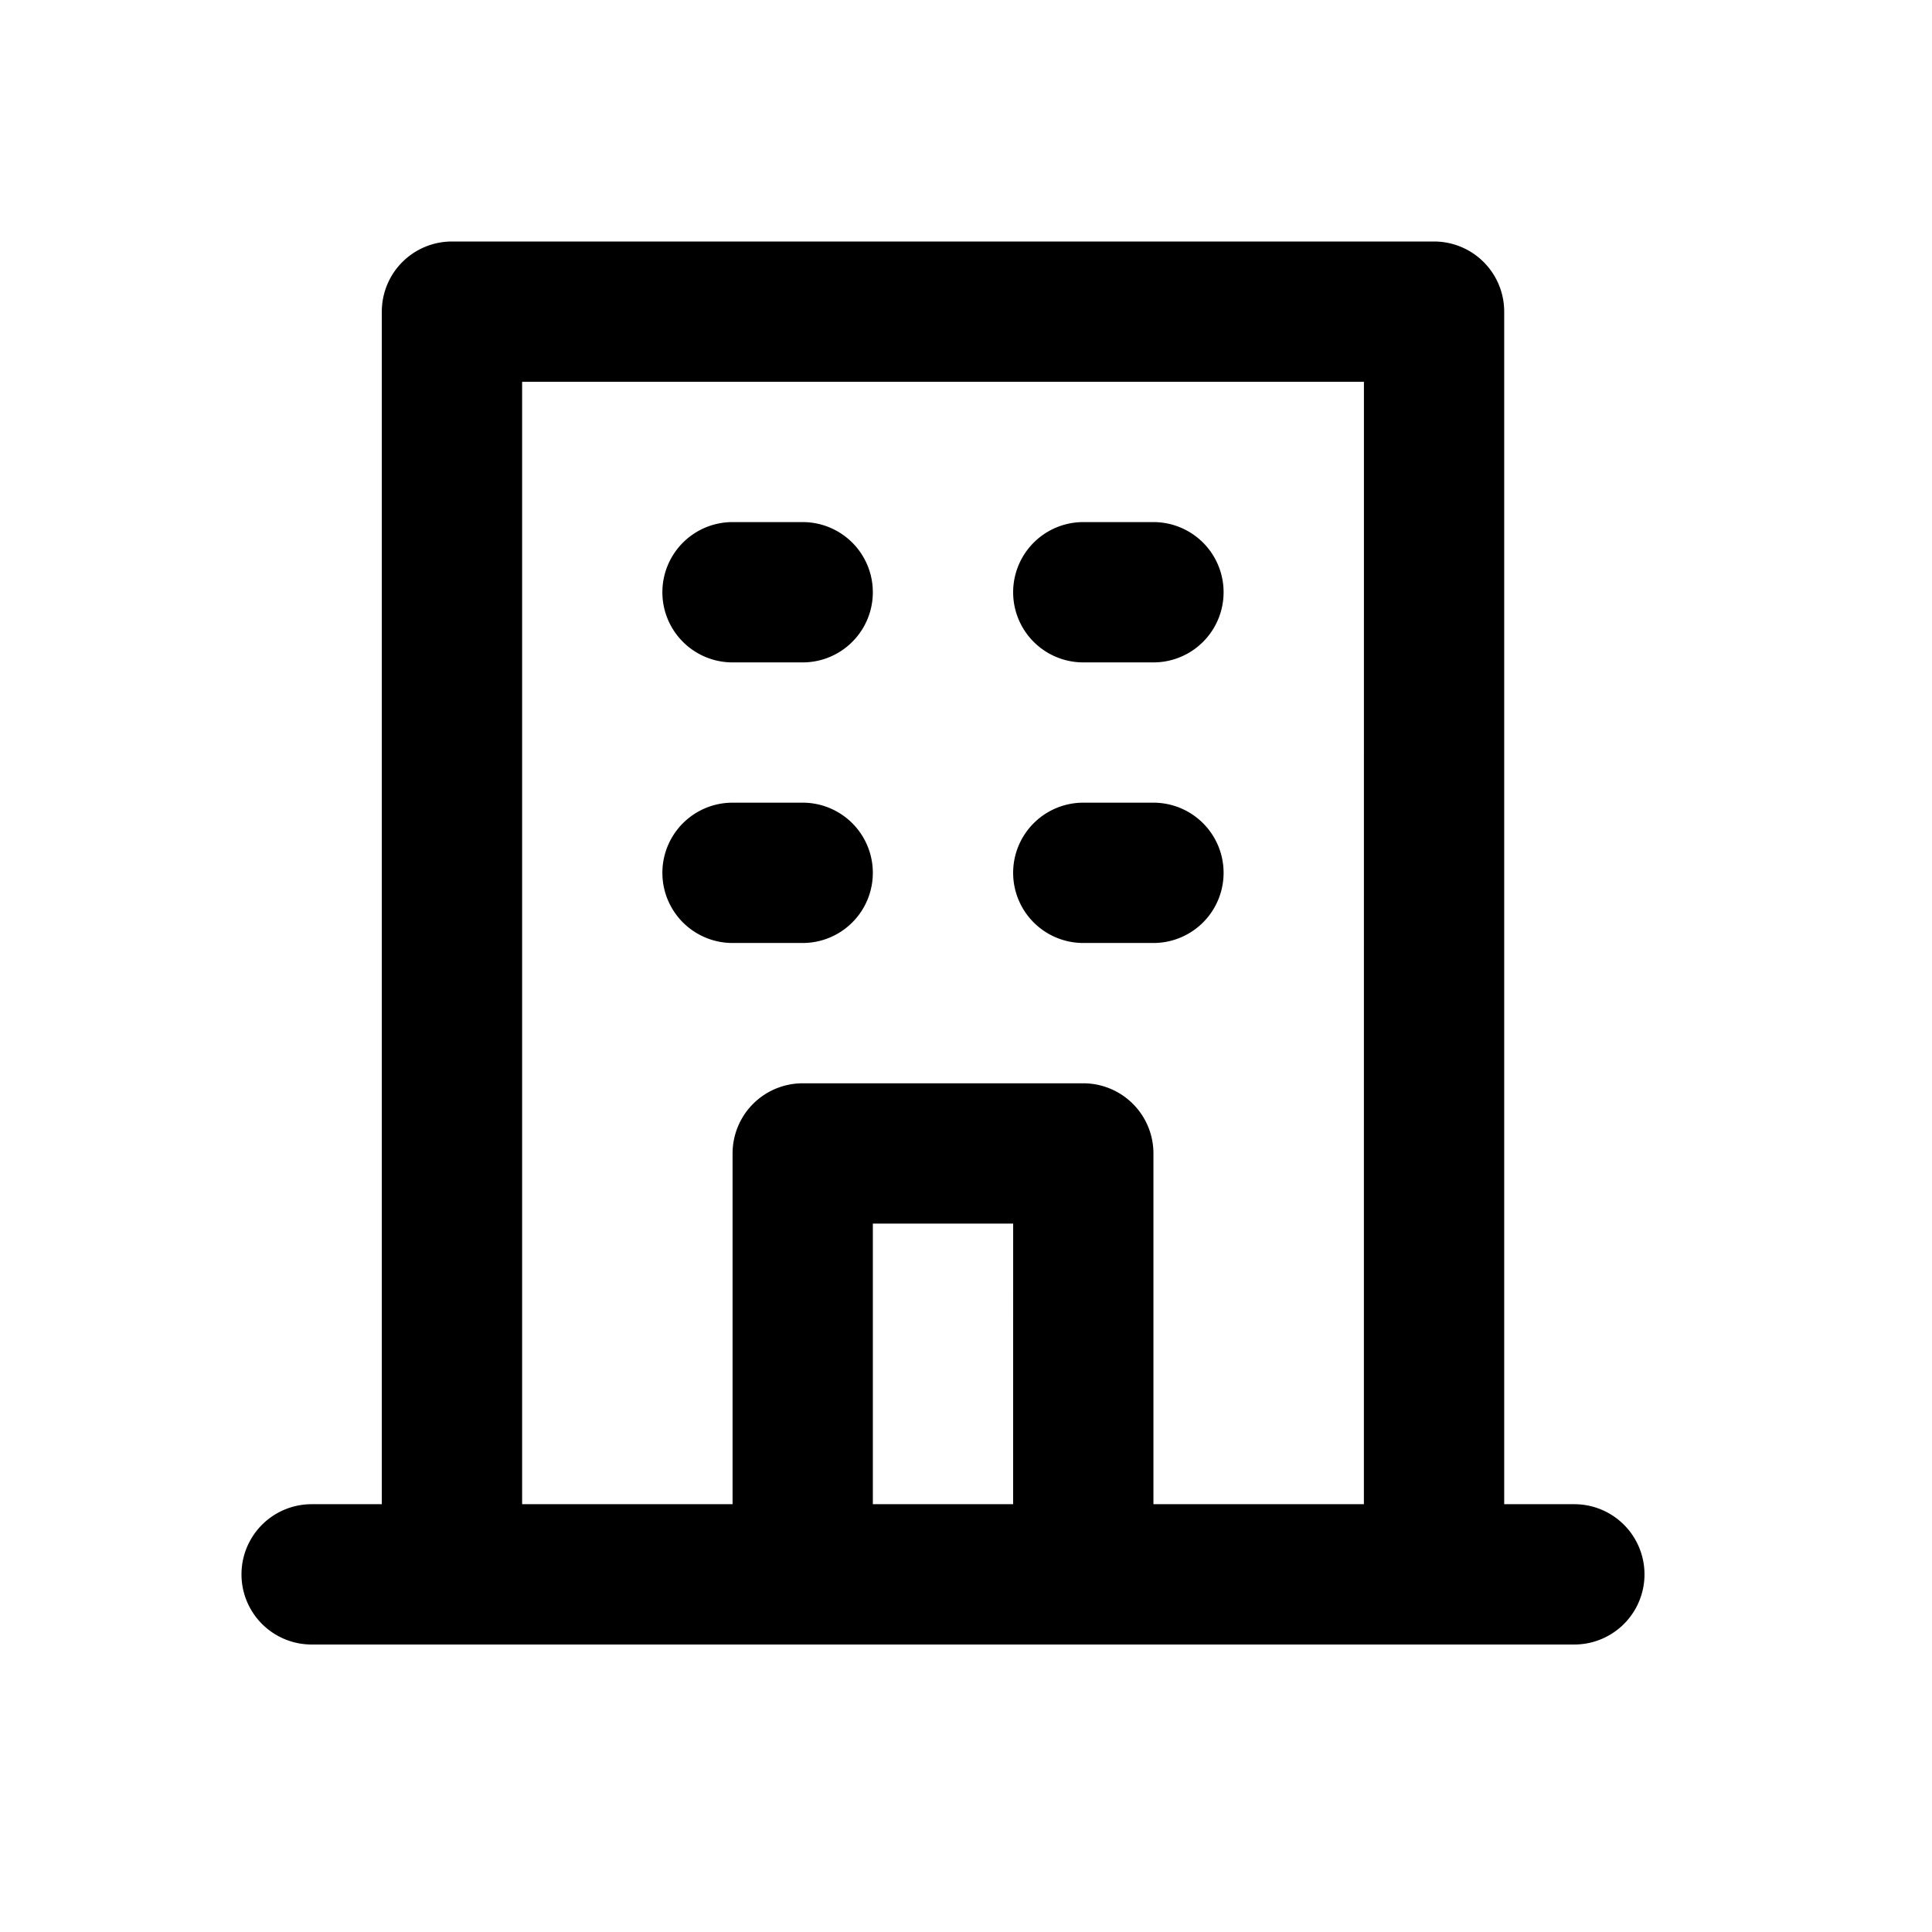 <?xml version="1.0" encoding="UTF-8"?>
<svg xmlns="http://www.w3.org/2000/svg" width="56" height="56" viewBox="0 0 56 56">
  <g id="icon_data_2" transform="translate(-2 -4)">
    <rect id="矩形_25" data-name="矩形 25" width="56" height="56" transform="translate(2 4)" opacity="0"></rect>
    <path id="路径_77" data-name="路径 77" d="M26.4,14.2h2.033a2.033,2.033,0,0,0,0-4.067H26.4a2.033,2.033,0,1,0,0,4.067Zm0,8.133h2.033a2.033,2.033,0,0,0,0-4.067H26.4a2.033,2.033,0,1,0,0,4.067ZM16.233,14.2h2.033a2.033,2.033,0,1,0,0-4.067H16.233a2.033,2.033,0,1,0,0,4.067Zm0,8.133h2.033a2.033,2.033,0,1,0,0-4.067H16.233a2.033,2.033,0,1,0,0,4.067ZM40.633,38.6H38.6V4.033A2.033,2.033,0,0,0,36.567,2H8.1A2.033,2.033,0,0,0,6.067,4.033V38.6H4.033a2.033,2.033,0,0,0,0,4.067h36.6a2.033,2.033,0,0,0,0-4.067Zm-16.267,0H20.3V30.467h4.067Zm10.167,0h-6.1V28.433A2.033,2.033,0,0,0,26.4,26.4H18.267a2.033,2.033,0,0,0-2.033,2.033V38.6h-6.1V6.067h24.4Z" transform="translate(7 9)"></path>
  </g>
</svg>
